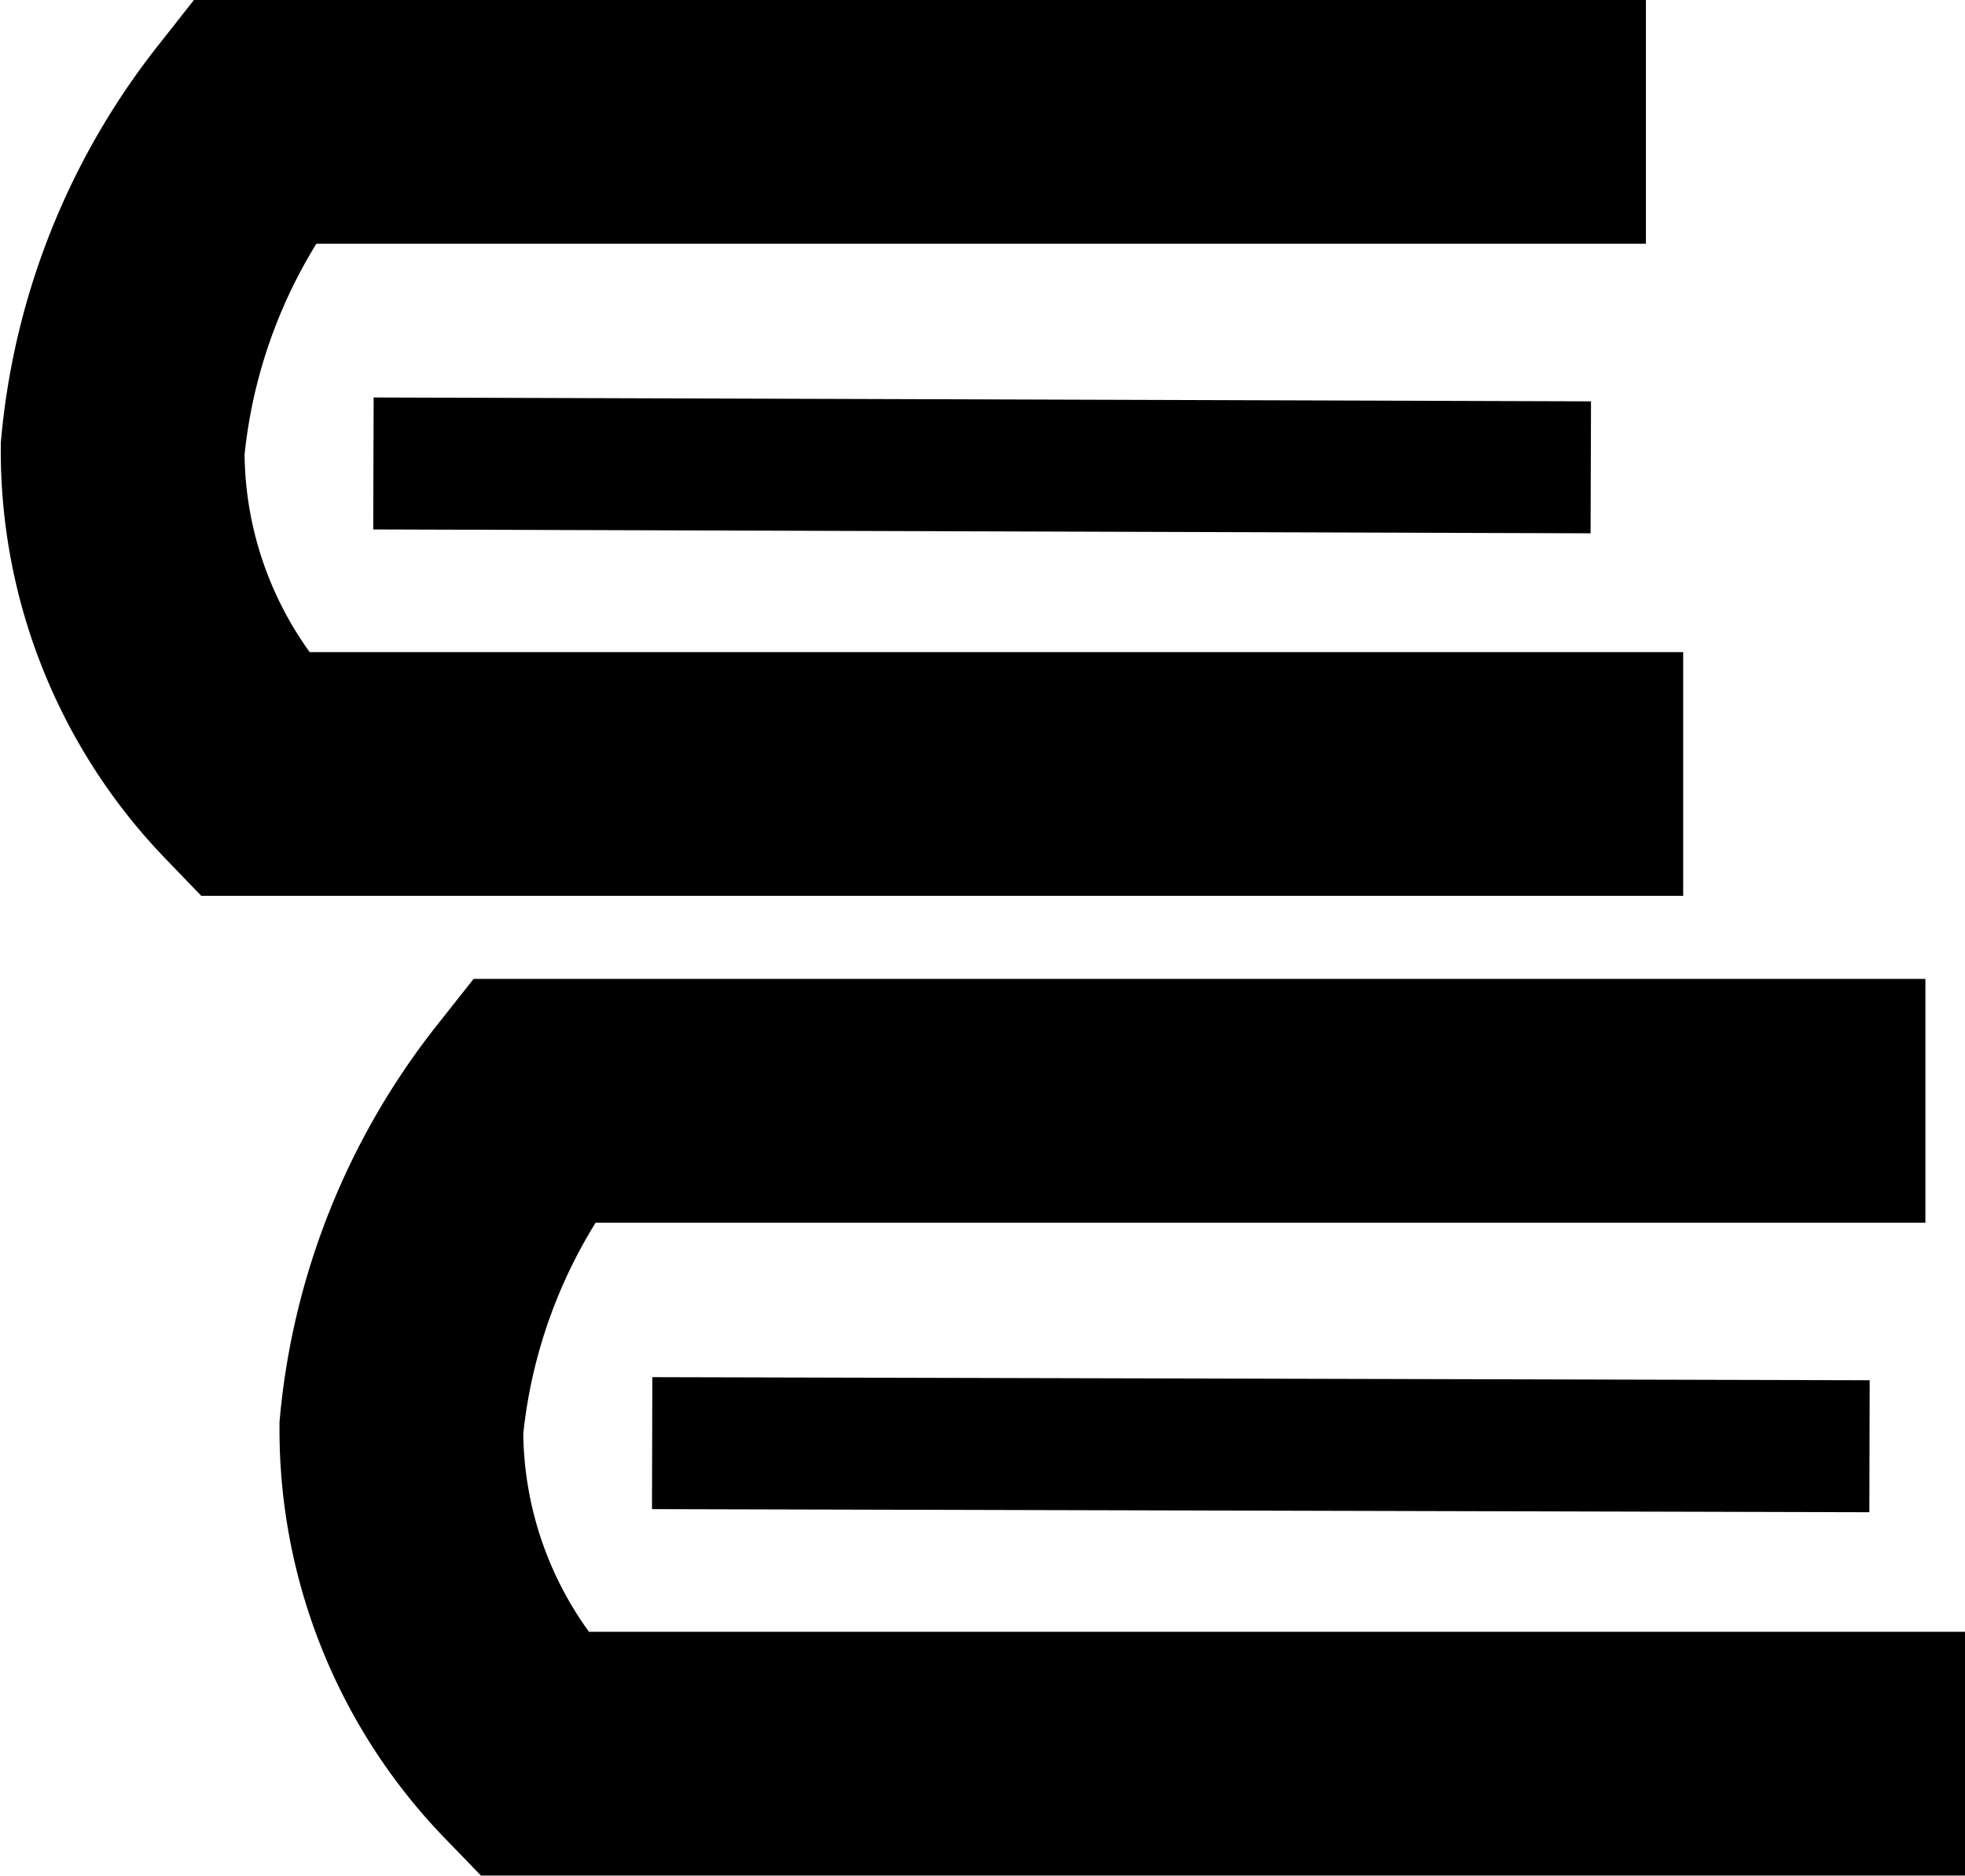<svg id="Capa_1" data-name="Capa 1" xmlns="http://www.w3.org/2000/svg" viewBox="0 0 25.31 24.17"><defs><style>.cls-1,.cls-2{fill:none;stroke:#000;stroke-miterlimit:10;}.cls-1{stroke-width:1.7px;}.cls-2{stroke-width:3.14px;}</style></defs><title>icono8</title><line class="cls-1" x1="4.81" y1="5.97" x2="20.49" y2="6.02"/><path class="cls-2" d="M23,11.05H4.58A6,6,0,0,1,2.9,6.86,8,8,0,0,1,4.58,2.65l17.94,0" transform="translate(-1.32 -1.08)"/><line class="cls-1" x1="8.4" y1="18.59" x2="24.08" y2="18.63"/><path class="cls-2" d="M26.63,23.67H8.18a6,6,0,0,1-1.69-4.2,8,8,0,0,1,1.69-4.21l17.94,0" transform="translate(-1.32 -1.08)"/></svg>